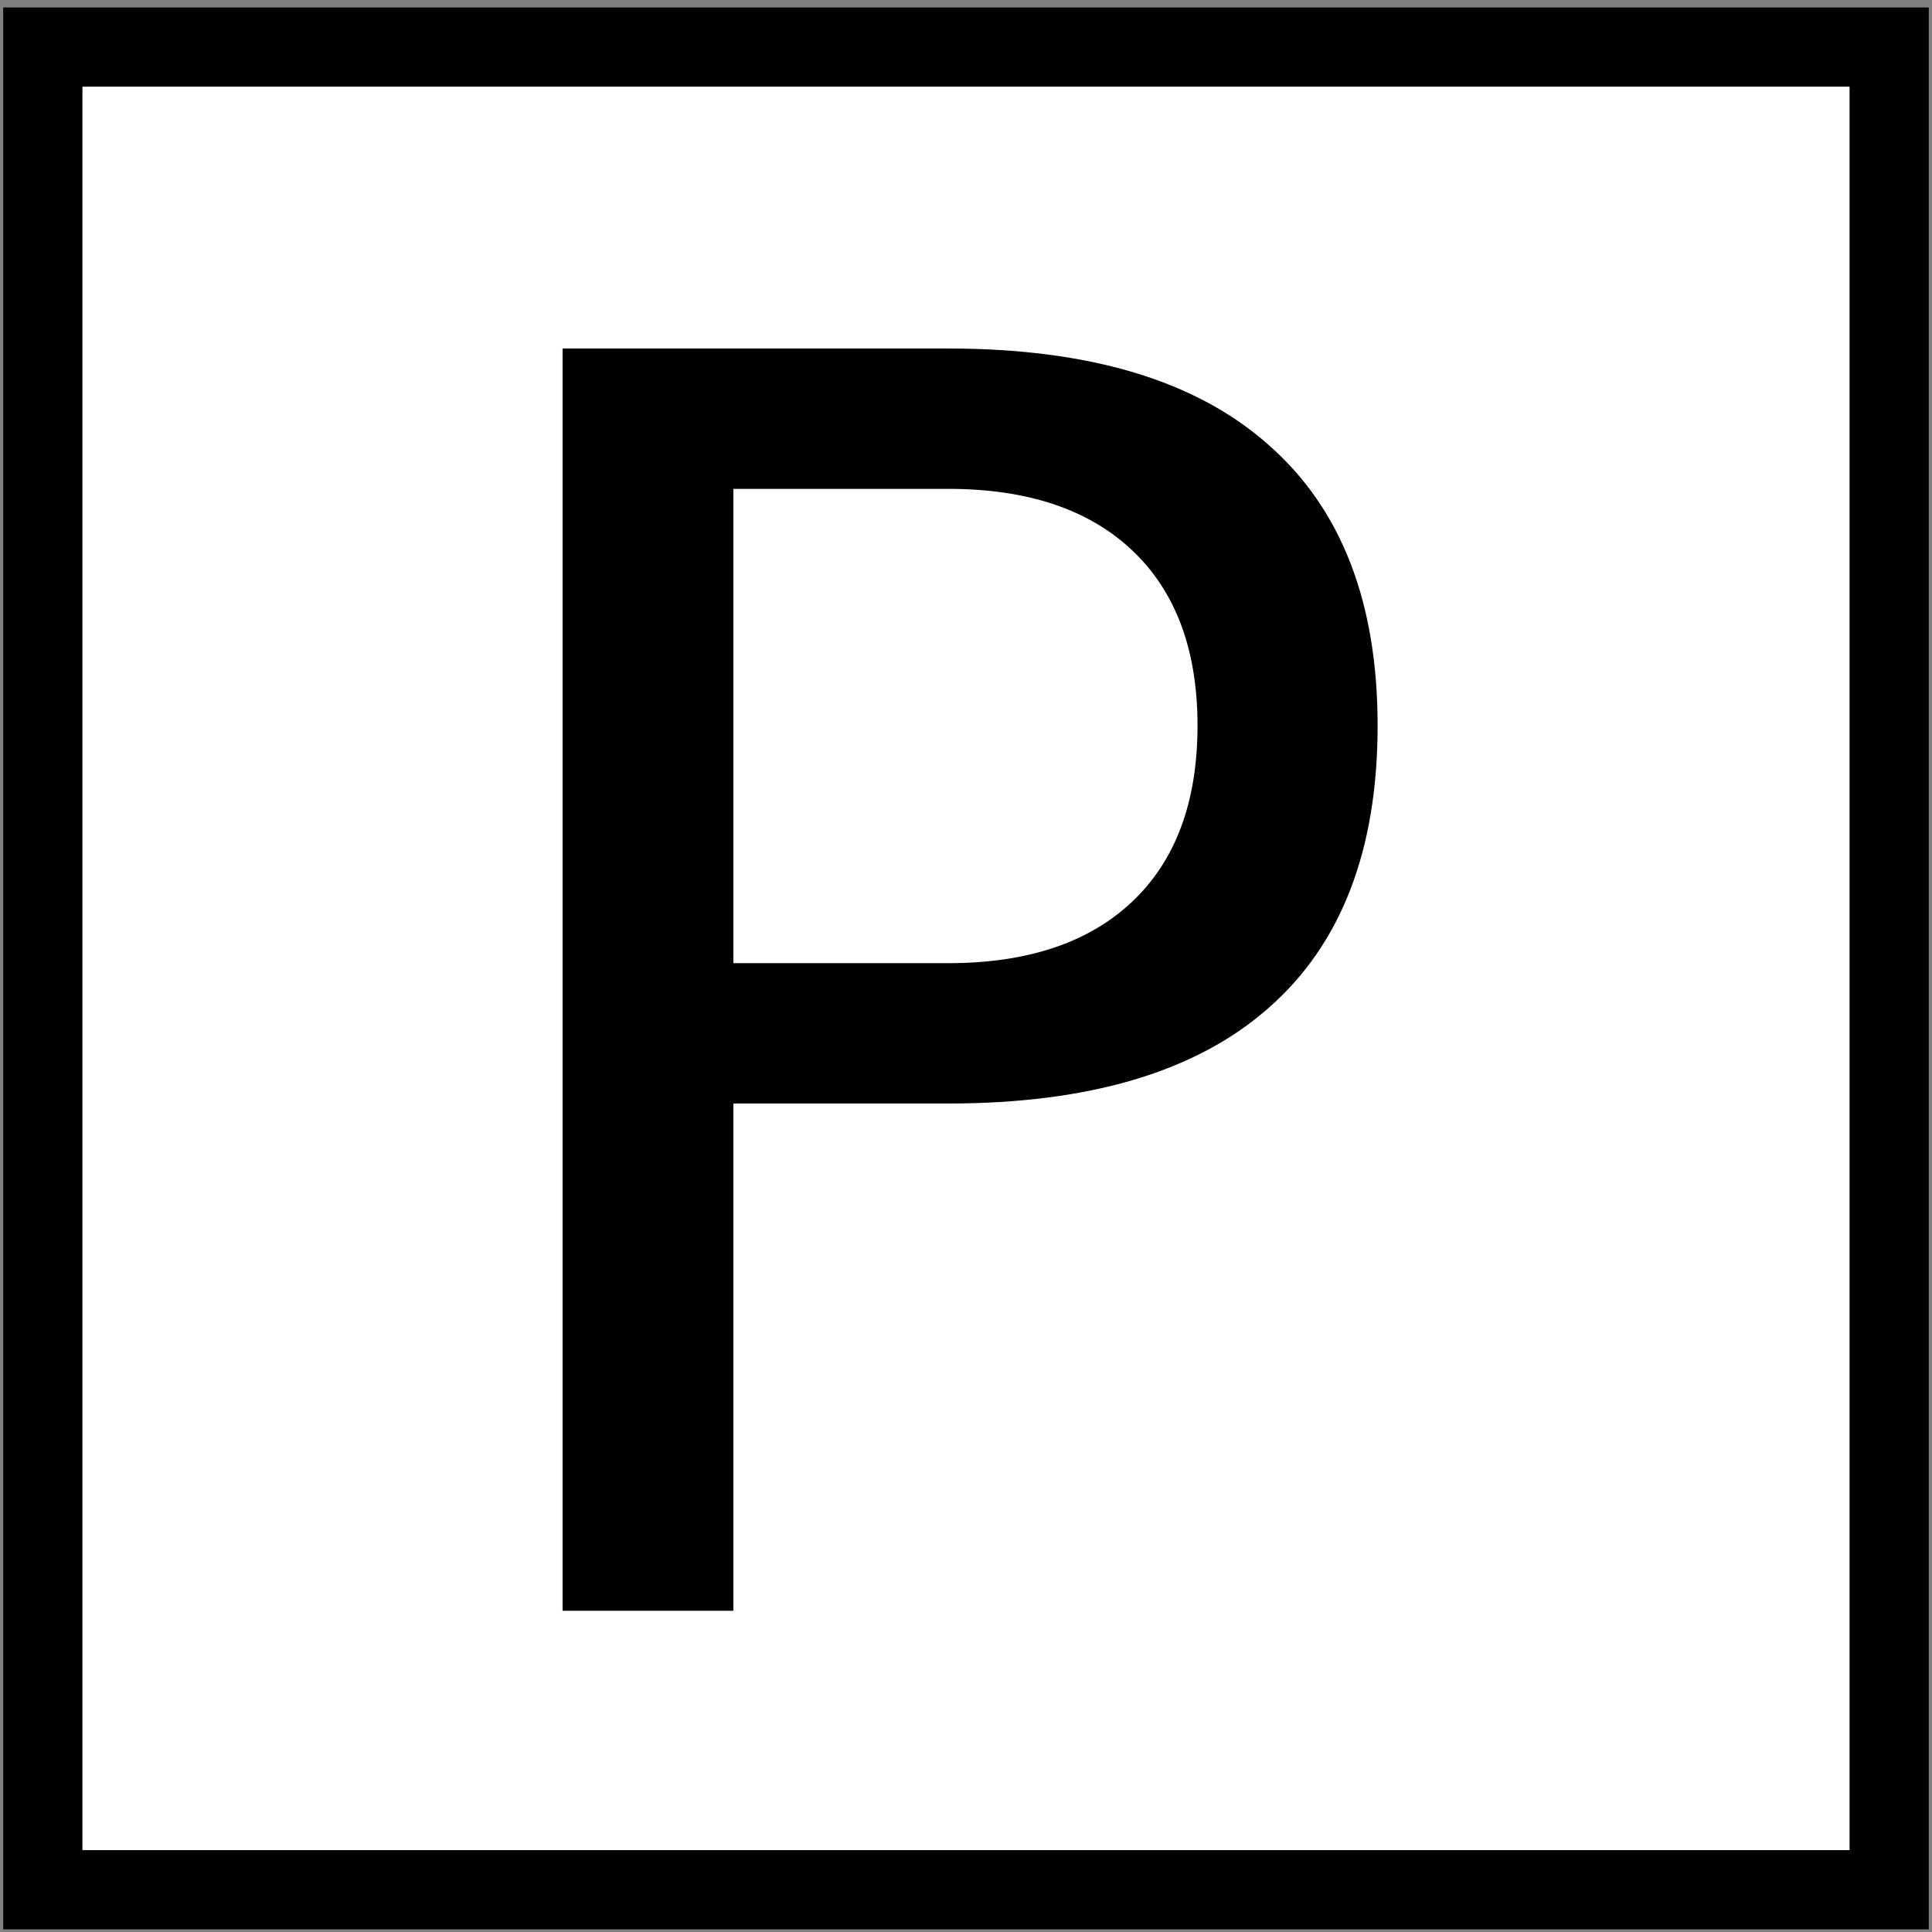 <?xml version="1.0" encoding="UTF-8" standalone="no"?>
<!-- Created with Sodipodi ("http://www.sodipodi.com/") -->
<svg
   xmlns:dc="http://purl.org/dc/elements/1.1/"
   xmlns:cc="http://web.resource.org/cc/"
   xmlns:rdf="http://www.w3.org/1999/02/22-rdf-syntax-ns#"
   xmlns:svg="http://www.w3.org/2000/svg"
   xmlns="http://www.w3.org/2000/svg"
   xmlns:sodipodi="http://inkscape.sourceforge.net/DTD/sodipodi-0.dtd"
   xmlns:inkscape="http://www.inkscape.org/namespaces/inkscape"
   version="1.0"
   x="0"
   y="0"
   width="109.134"
   height="109.134"
   id="svg602"
   xml:space="preserve"
   sodipodi:version="0.32"
   inkscape:version="0.43"
   sodipodi:docname="parking.svg"
   sodipodi:docbase="/usr/share/qgis/svg/custom"><rect width="100%" height="100%" fill="#808080" stroke="none"/><defs
   id="defs17" /><sodipodi:namedview
   inkscape:window-height="683"
   inkscape:window-width="1024"
   inkscape:pageshadow="2"
   inkscape:pageopacity="0.0"
   borderopacity="1.0"
   bordercolor="#666666"
   pagecolor="#ffffff"
   id="base"
   inkscape:zoom="3.6927131"
   inkscape:cx="54.566925"
   inkscape:cy="45.999853"
   inkscape:window-x="0"
   inkscape:window-y="36"
   inkscape:current-layer="g1306" /><g
   id="g1306"><rect
   y="2.659"
   x="2.419"
   height="104.087"
   width="104.296"
   id="rect1334"
   style="fill:#ffffff;fill-opacity:1;stroke:#000000;stroke-width:4.474;stroke-miterlimit:4;stroke-dasharray:none;stroke-opacity:1" />
<path
   style="font-size:97.81px;font-style:normal;font-weight:normal;fill:#000000;fill-opacity:1;stroke:none;stroke-width:1px;stroke-linecap:butt;stroke-linejoin:miter;stroke-opacity:1;font-family:Bitstream Vera Sans"
   d="M 41.426,27.614 L 41.426,54.407 L 53.556,54.407 C 58.046,54.407 61.516,53.245 63.968,50.92 C 66.419,48.596 67.645,45.285 67.645,40.987 C 67.645,36.72 66.419,33.425 63.968,31.101 C 61.516,28.776 58.046,27.614 53.556,27.614 L 41.426,27.614 M 31.779,19.686 L 53.556,19.686 C 61.548,19.686 67.582,21.501 71.657,25.131 C 75.764,28.729 77.818,34.014 77.818,40.987 C 77.818,48.023 75.764,53.34 71.657,56.938 C 67.582,60.536 61.548,62.335 53.556,62.335 L 41.426,62.335 L 41.426,90.99 L 31.779,90.99 L 31.779,19.686"
   id="text1319" /></g>
</svg>
